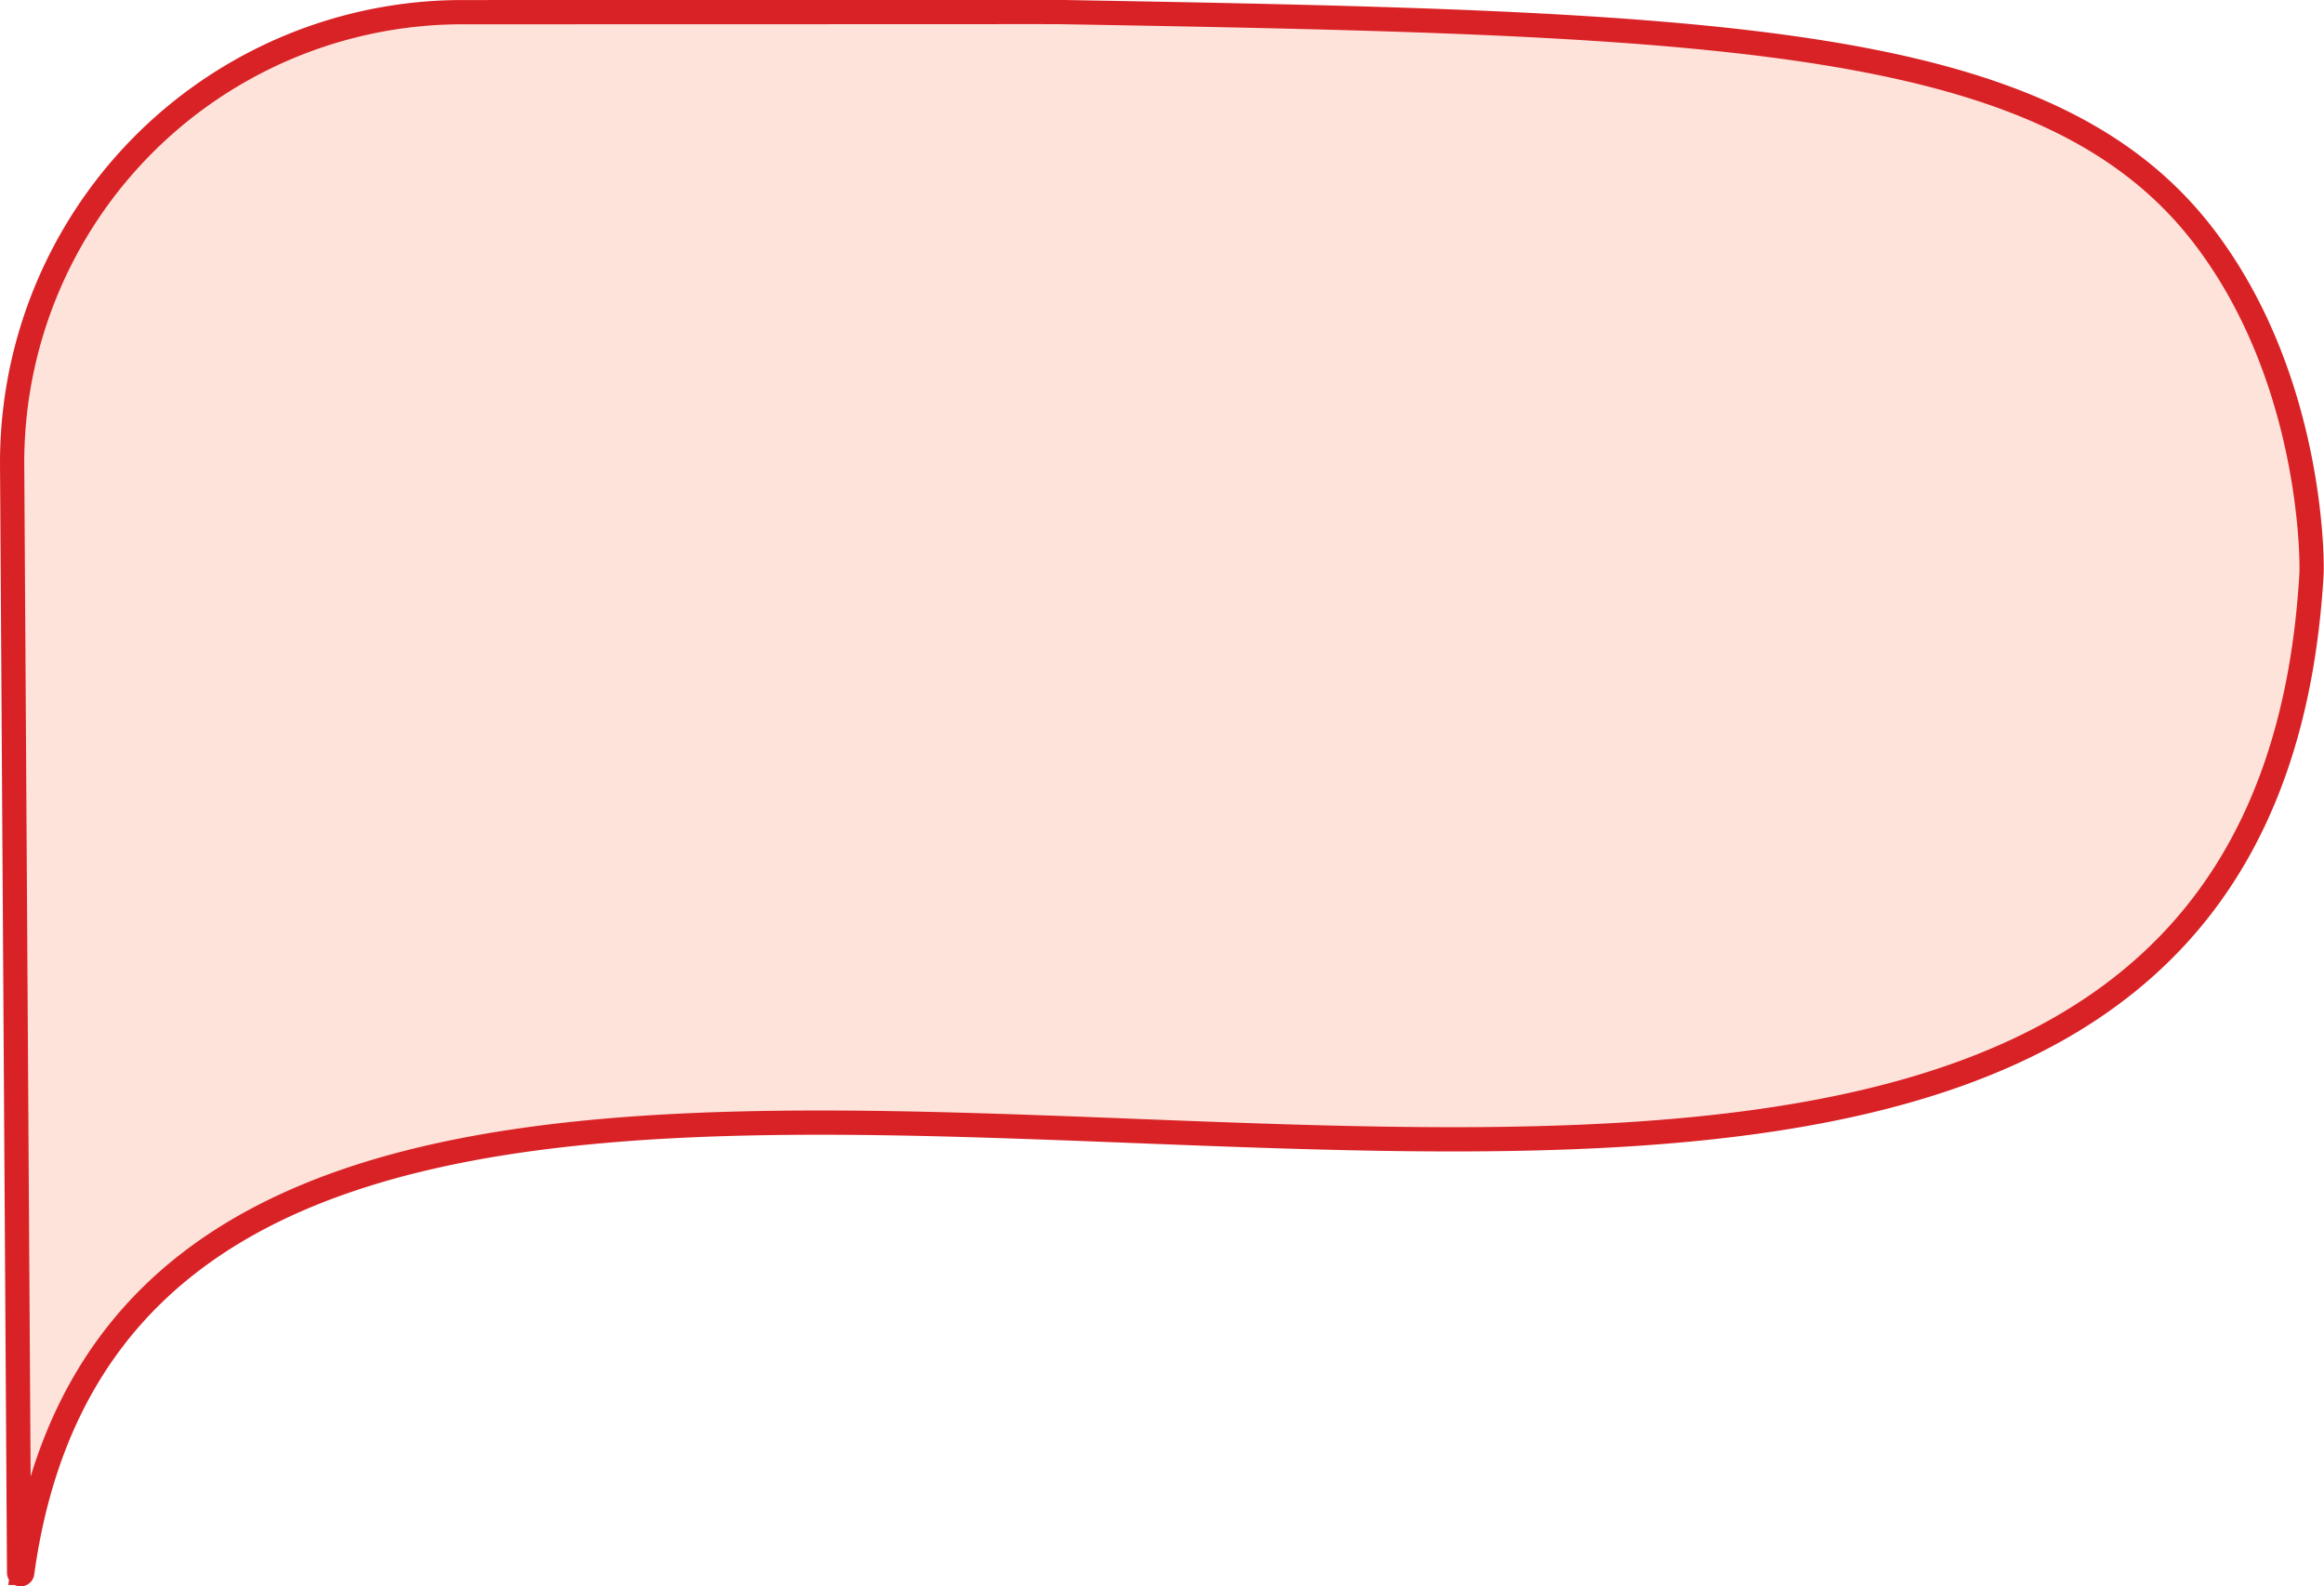 <svg xmlns="http://www.w3.org/2000/svg" width="191.647" height="130.814" viewBox="0 0 191.647 130.814">
  <path id="path98" d="M3402.526-952.562c-5.571,95.744-177.4-.249-188.786,82.36a.128.128,0,0,1-.255-.019q-.287-45.652-.575-91.311a37.135,37.135,0,0,1,37.13-37.366h0c49.147-.006,48.246-.025,49.817,0,53.81.946,80.974,1.757,93.777,18.469C3402.5-968.859,3402.6-953.961,3402.526-952.562Z" transform="translate(-3211.909 999.901)" fill="#fee3da" stroke="#d92226" stroke-width="2"/>
</svg>